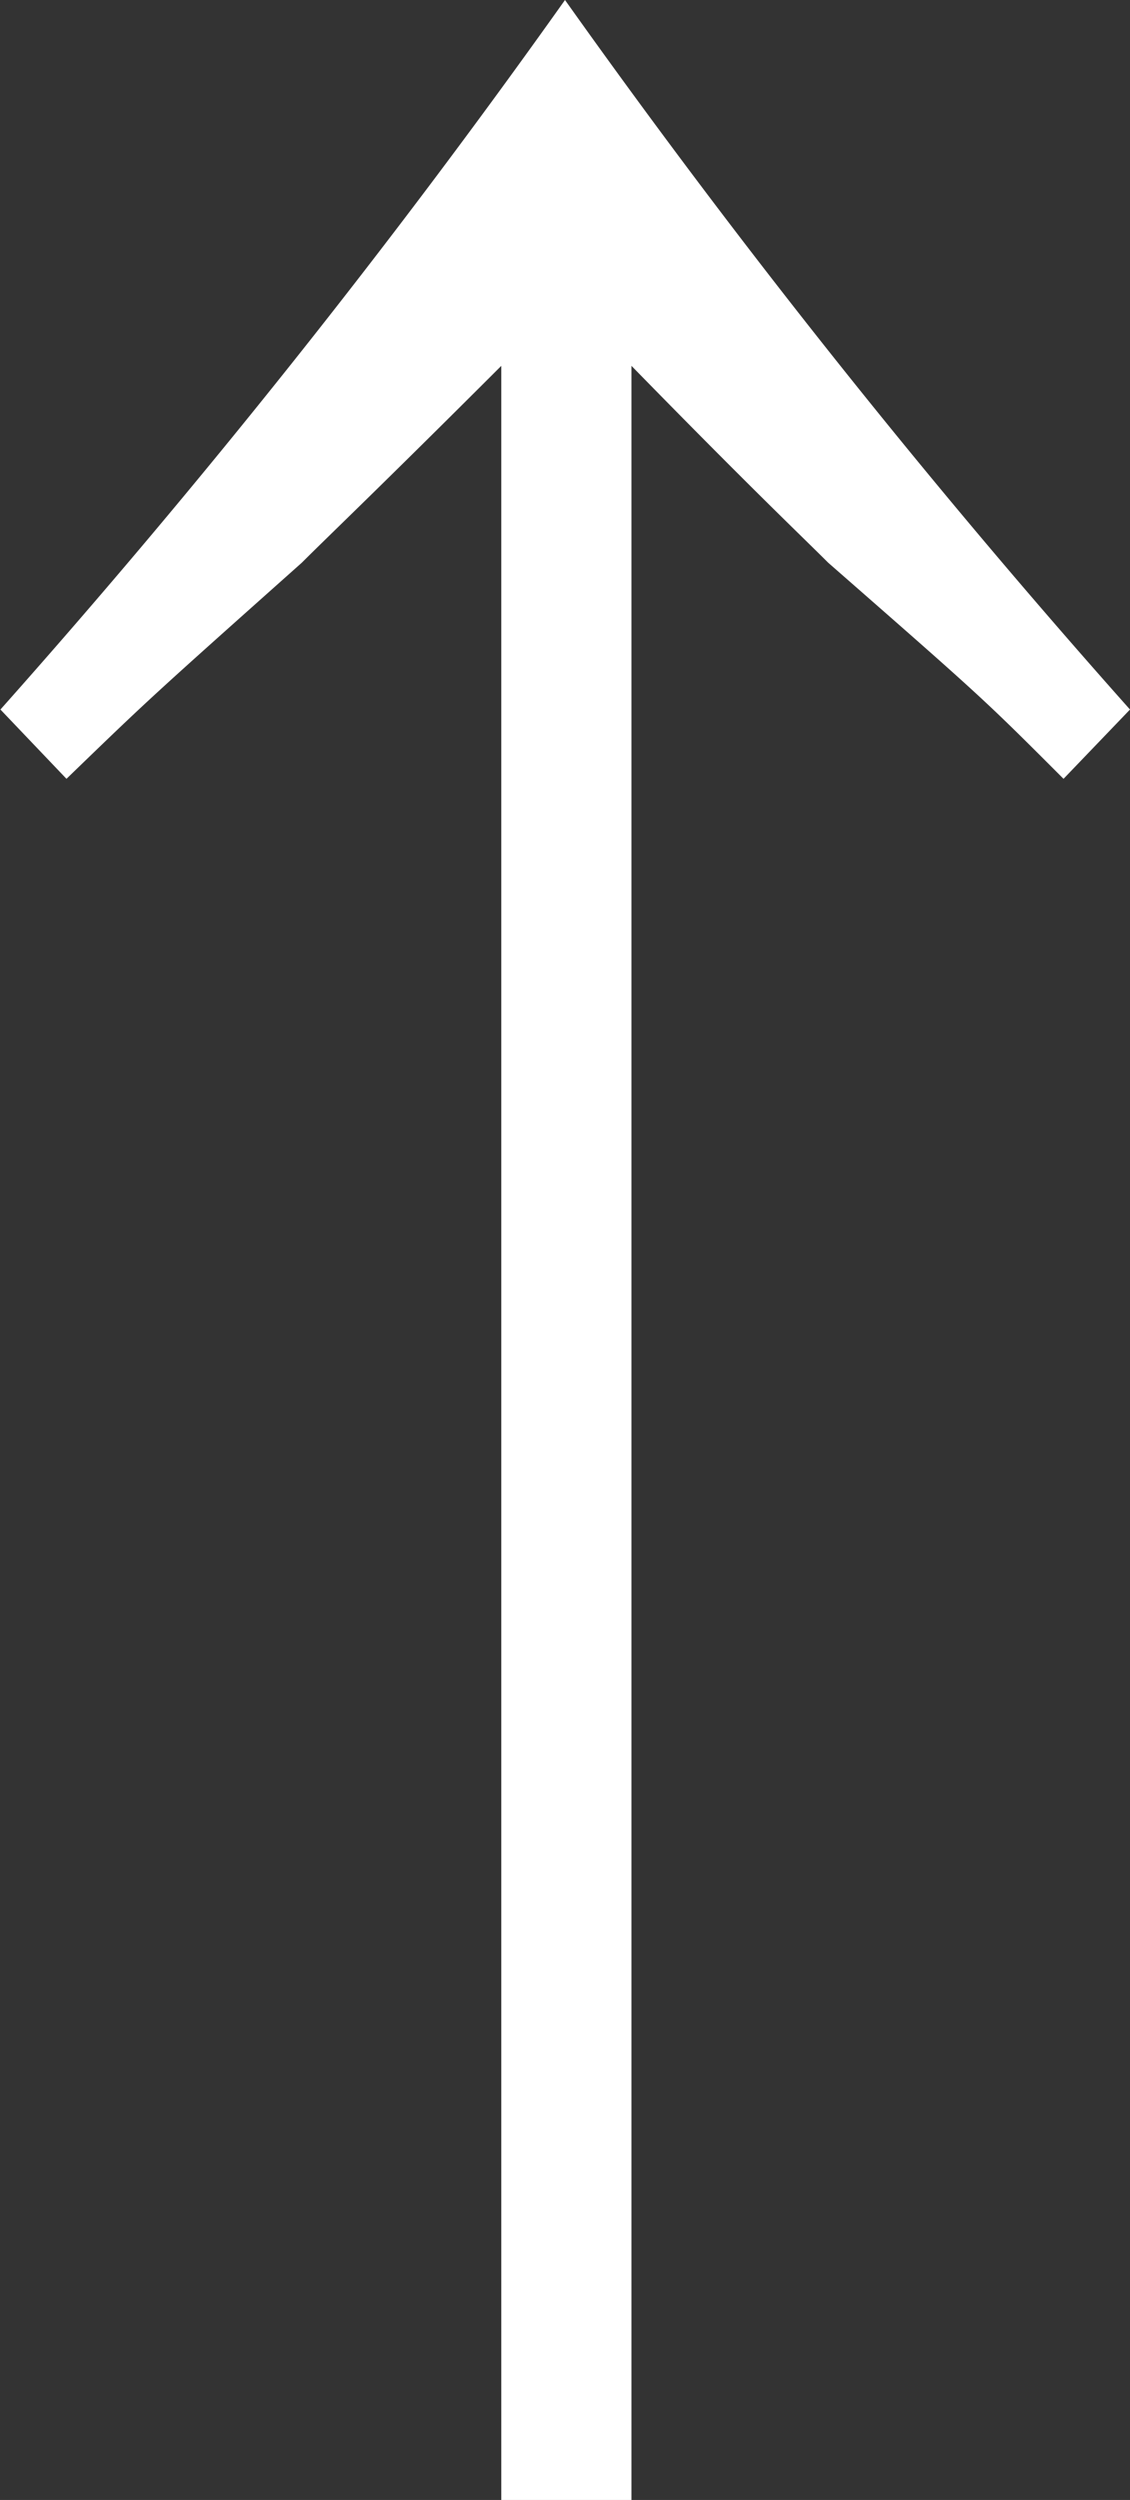<svg xmlns="http://www.w3.org/2000/svg" width="10.608" height="23.452" viewBox="0 0 10.608 23.452"><rect x="0" y="0" width="10.608" height="23.452" fill="#333333" stroke="none"/><defs><style>.a{fill:#fff;}</style></defs><path class="a" d="M8.32-14.534c.78-.754.78-.754,2.21-2.028.26-.26.7-.676,1.872-1.846V1.612h1.222v-20.02c1.144,1.17,1.586,1.586,1.846,1.846,1.456,1.274,1.456,1.274,2.21,2.028l.624-.65A77.557,77.557,0,0,1,13-21.84a77.557,77.557,0,0,1-5.3,6.656Z" transform="translate(-7.696 21.84)"/></svg>